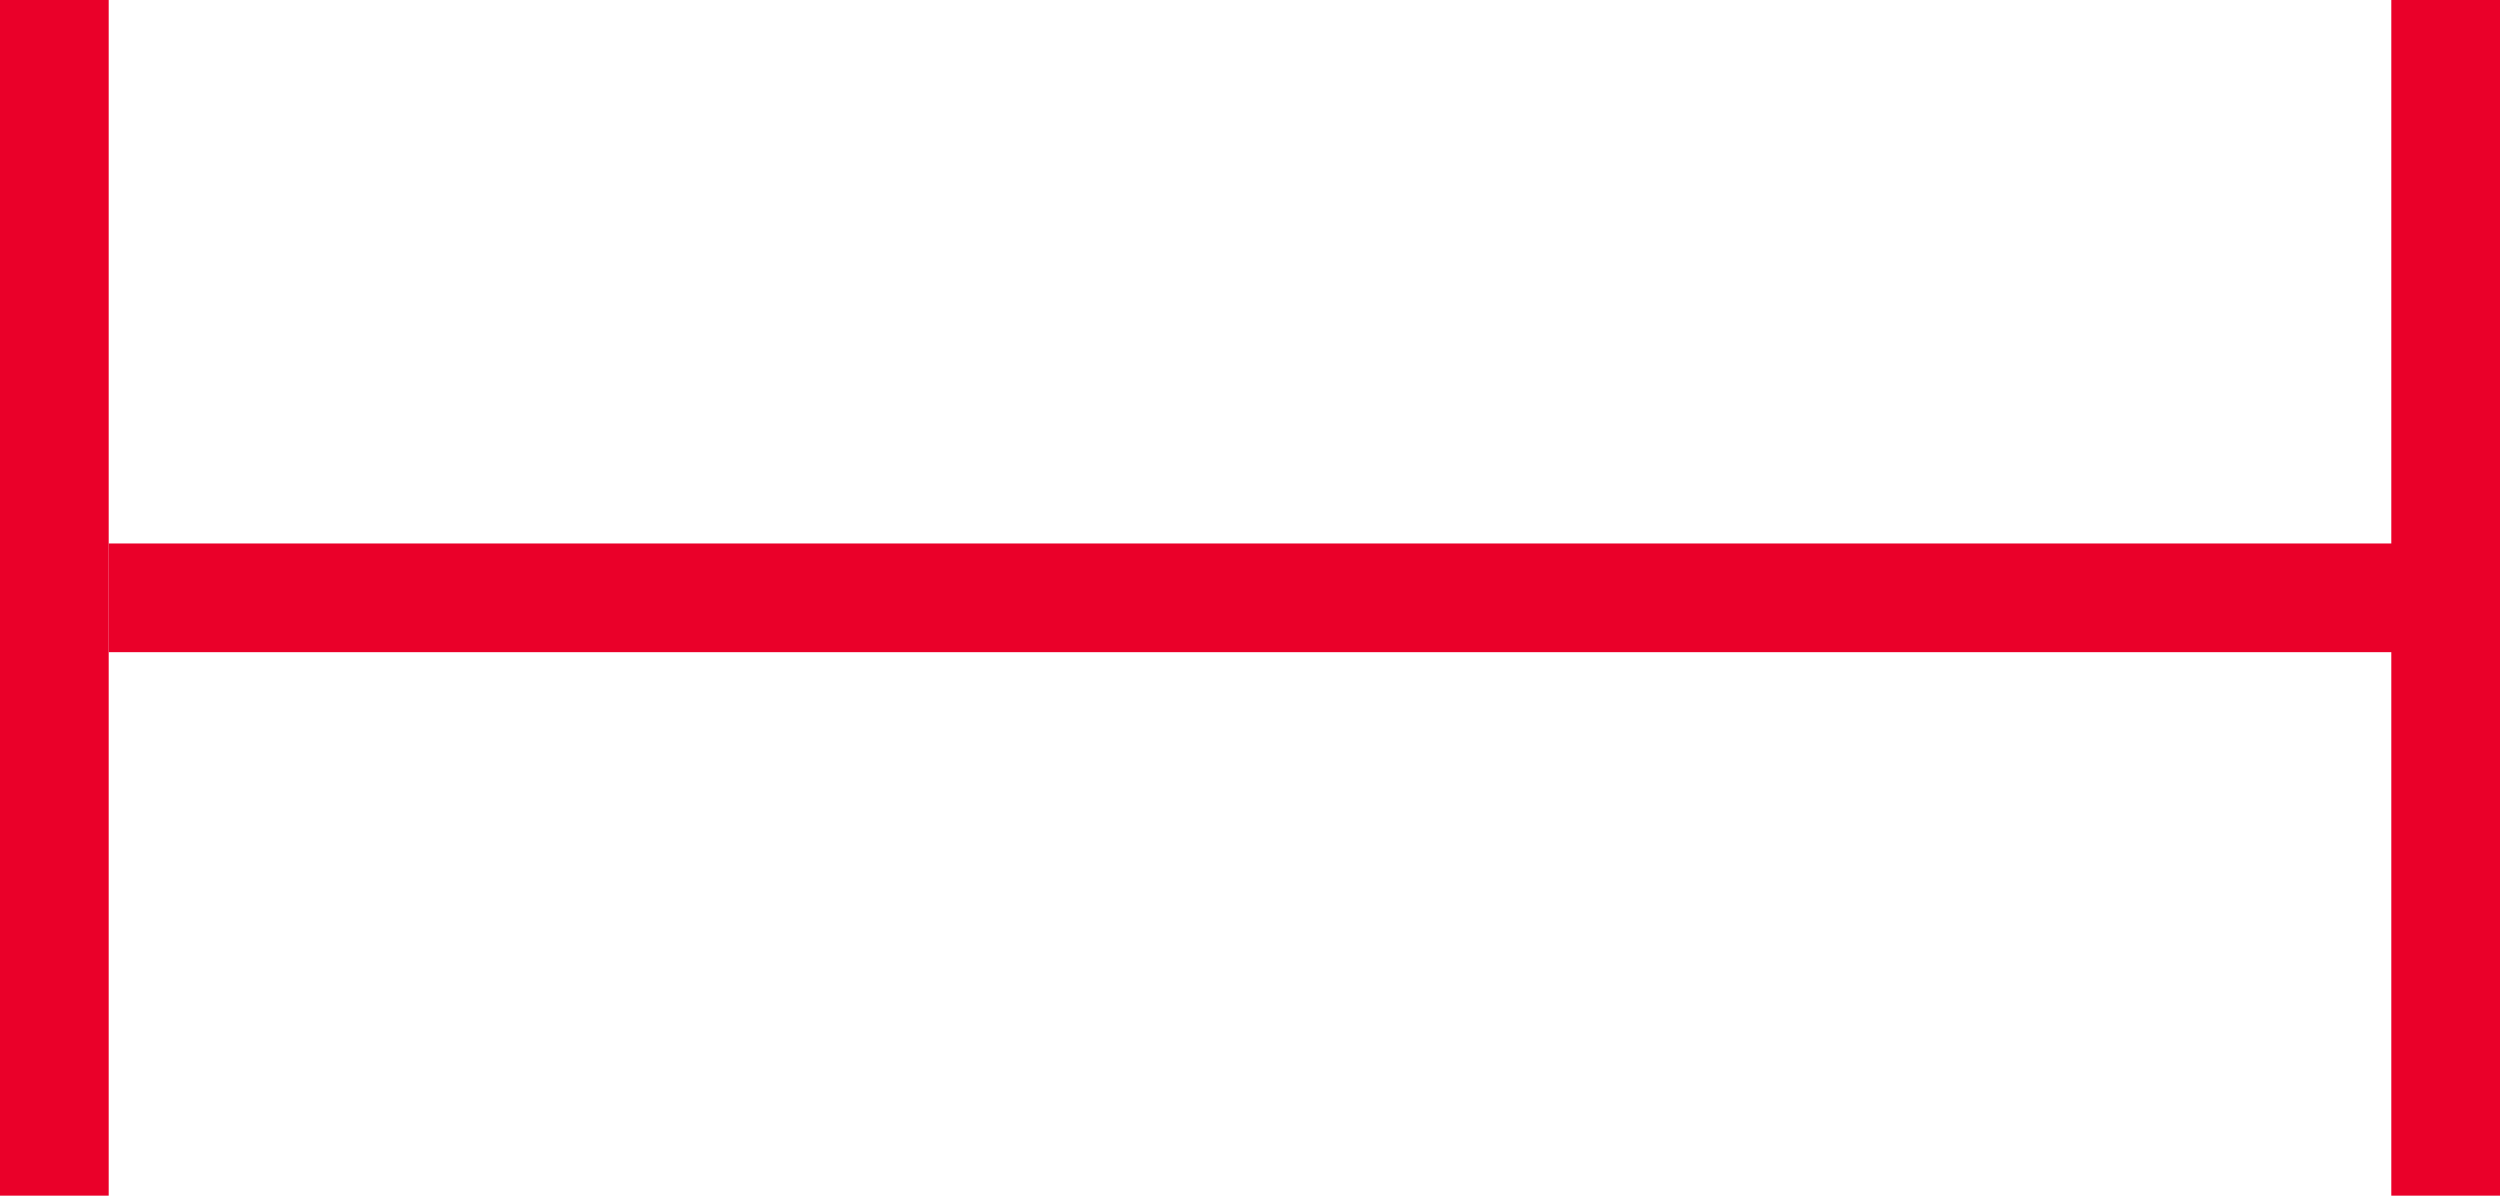 <?xml version="1.0" encoding="utf-8"?>
<svg xmlns="http://www.w3.org/2000/svg" fill="none" height="100%" overflow="visible" preserveAspectRatio="none" style="display: block;" viewBox="0 0 23 11" width="100%">
<g id="Group 47997">
<line id="Line 268" stroke="#EA0029" x1="0.5" x2="0.5" y1="11" y2="2.18557e-08"/>
<line id="Line 269" stroke="#EA0029" x1="22.5" x2="22.5" y1="11" y2="1.19213e-08"/>
<line id="Line 270" stroke="#EA0029" x1="23" x2="1" y1="5.5" y2="5.5"/>
</g>
</svg>